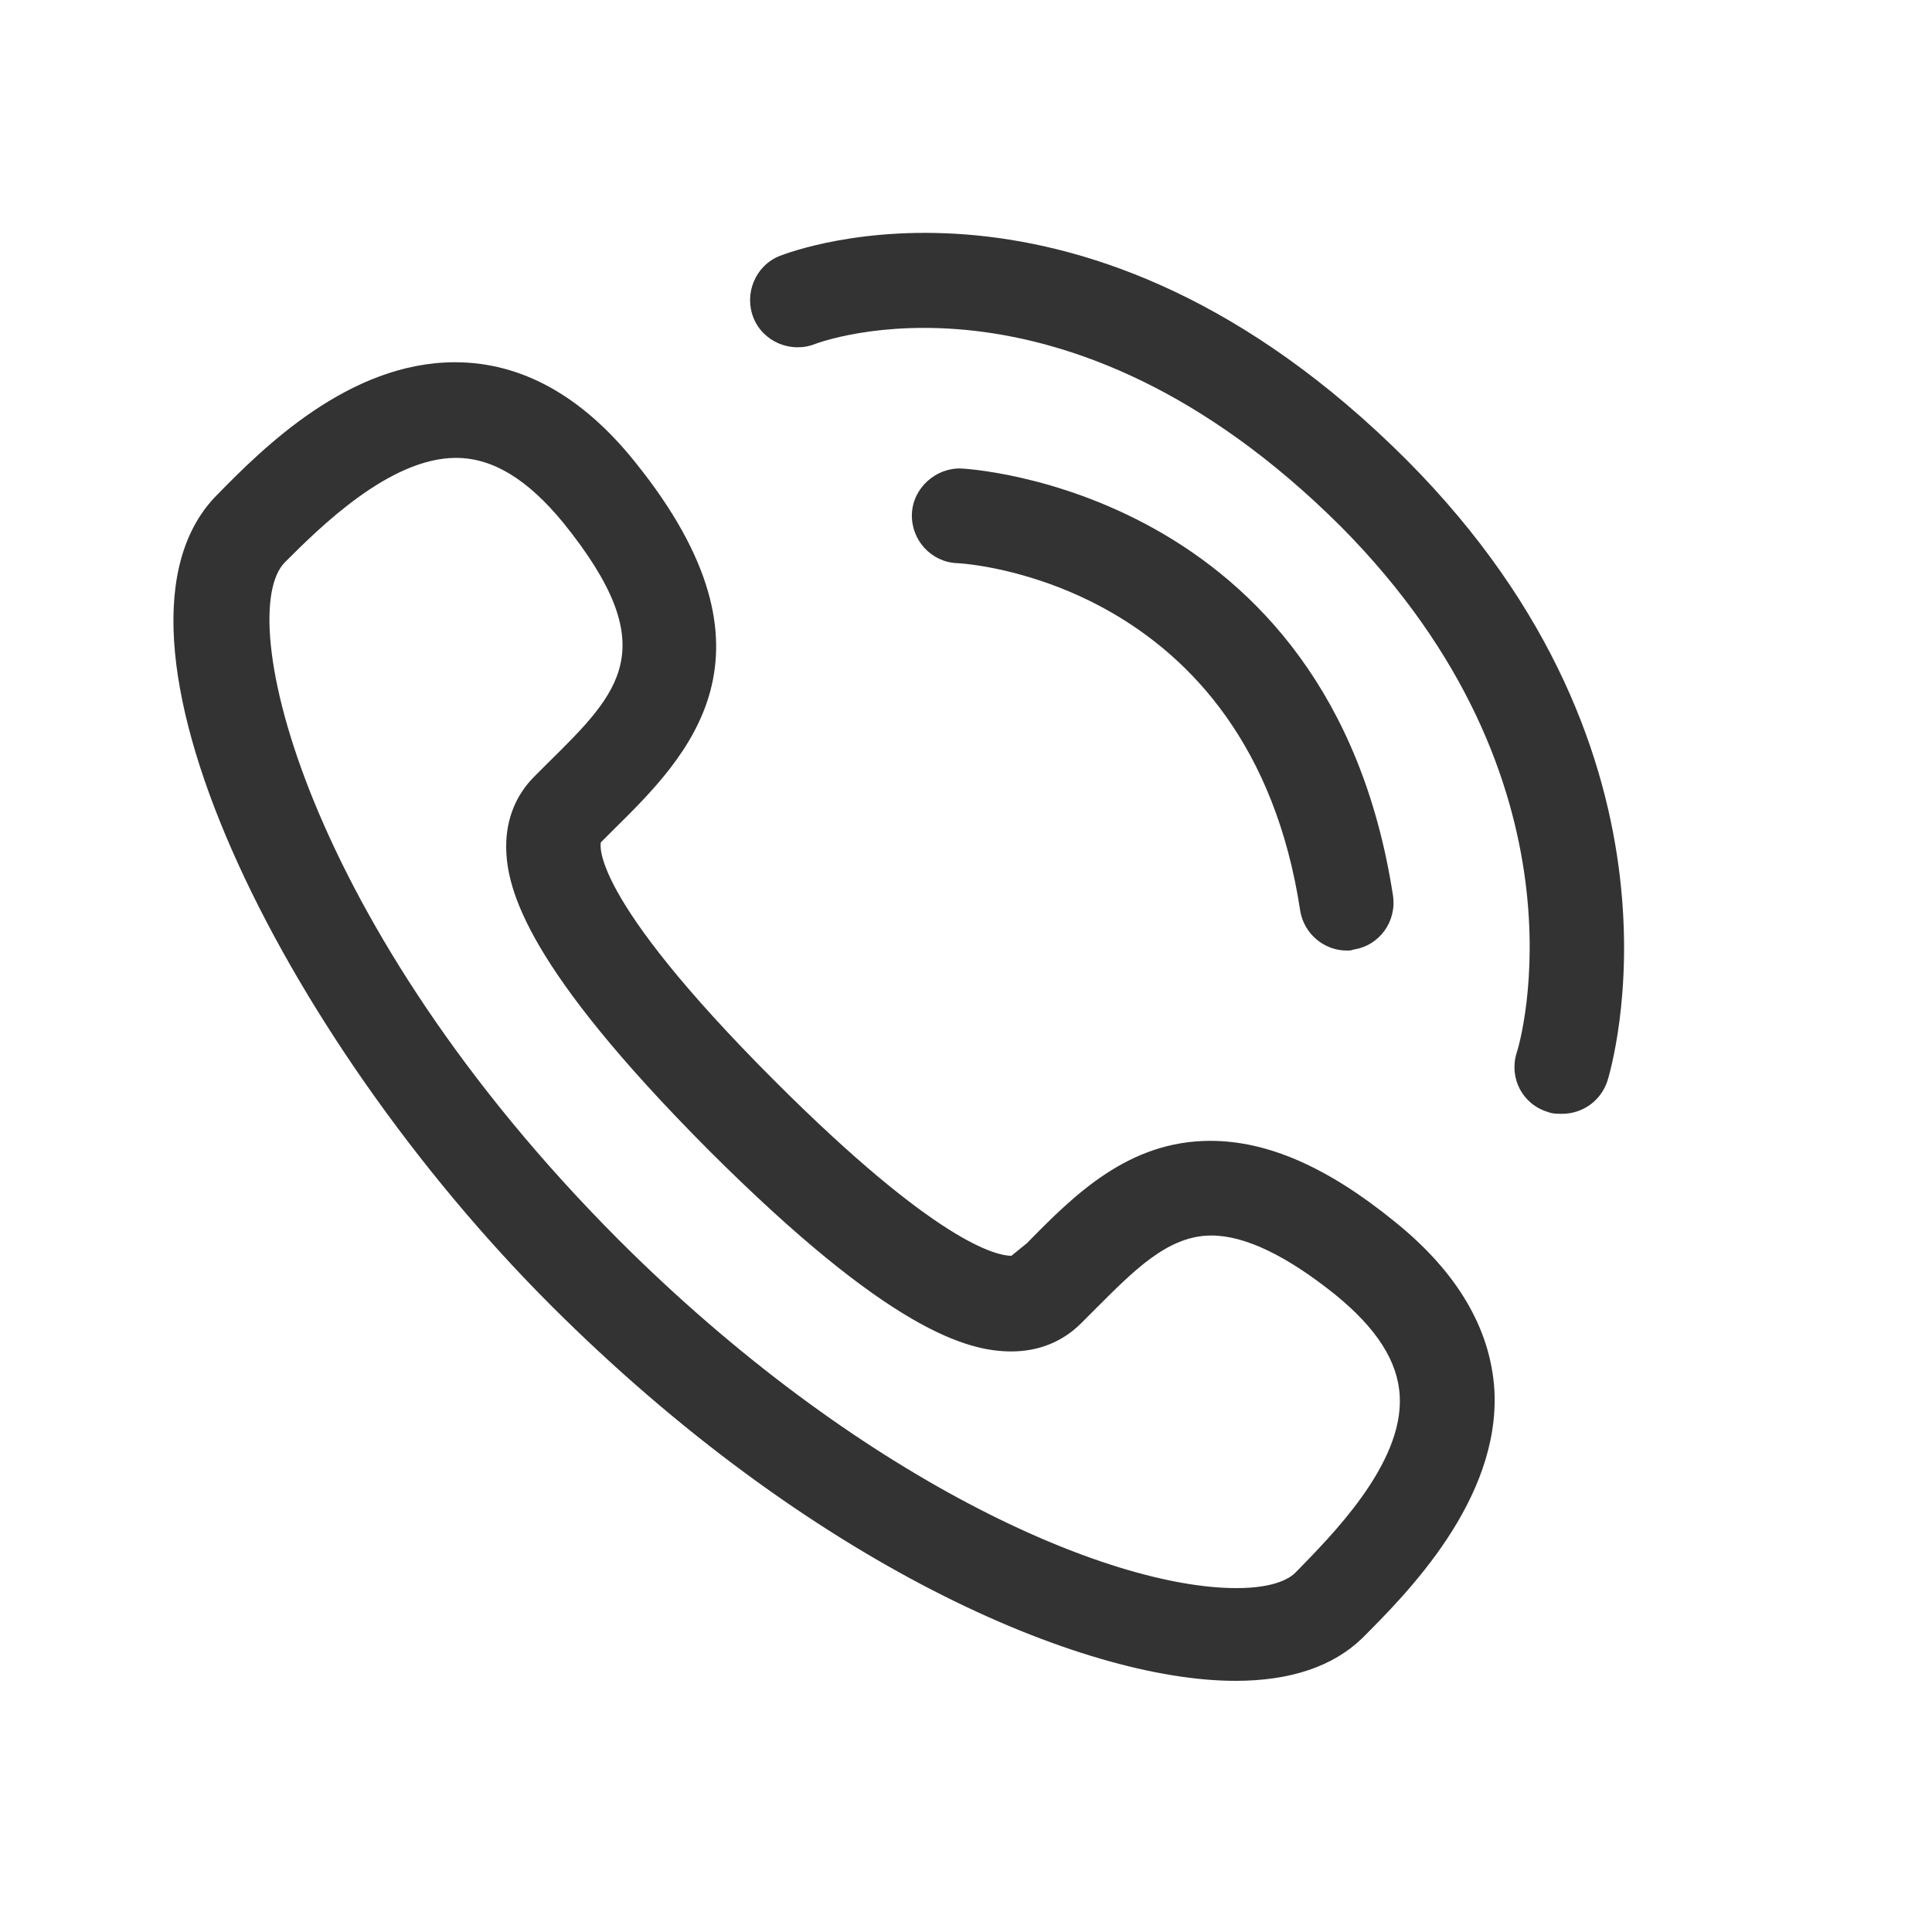 <?xml version="1.0" encoding="utf-8"?>
<!-- Generator: Adobe Illustrator 25.4.1, SVG Export Plug-In . SVG Version: 6.00 Build 0)  -->
<svg version="1.1" id="图层_1" xmlns="http://www.w3.org/2000/svg" xmlns:xlink="http://www.w3.org/1999/xlink" x="0px" y="0px"
	 viewBox="0 0 200 200" style="enable-background:new 0 0 200 200;" xml:space="preserve">
<style type="text/css">
	.st0{display:none;fill:#333333;}
	.st1{fill:#333333;}
</style>
<path class="st0" d="M175,87.5c0-41.4-33.6-75-75-75s-75,33.6-75,75c0,20.4,8.2,39,21.5,52.5l0,0l0.3,0.3c0.2,0.2,0.3,0.3,0.5,0.5
	l42.4,42.4c5.7,5.7,15,5.7,20.8,0l42.4-42.4c0.2-0.1,0.3-0.3,0.5-0.5l0.3-0.3h0C166.8,126.5,175,107.9,175,87.5z M110.4,165.5
	c-10.4,10.4-10.4,10.4-20.8,0l-33.8-34c-11.3-11.3-18.3-26.8-18.3-44C37.5,53,65.5,25,100,25s62.5,28,62.5,62.5
	c0,17.2-7.1,32.7-18.3,44L110.4,165.5z M100,50c-20.7,0-37.5,16.8-37.5,37.5S79.3,125,100,125s37.5-16.8,37.5-37.5S120.7,50,100,50z
	 M100,112.5c-13.8,0-25-11.2-25-25s11.2-25,25-25s25,11.2,25,25S113.8,112.5,100,112.5z"/>
<path class="st1" d="M134.6,94.3c0.4,2.4,2.5,4.1,4.8,4.1c0.3,0,0.5,0,0.7-0.1c2.7-0.4,4.5-2.9,4.1-5.6
	c-6.5-42.2-44.3-44.2-44.7-44.2c-2.6-0.1-5,2-5.1,4.7c-0.1,2.7,2,5,4.7,5.1C99.5,58.3,129.4,59.9,134.6,94.3z M145.6,47.6
	c-33.3-33.3-63.6-21.6-64.9-21.1c-2.5,1-3.7,3.9-2.7,6.4c1,2.5,3.9,3.7,6.4,2.7c0.3-0.1,25.6-9.8,54.4,18.9
	C165.1,81,157.4,107.9,157,109c-0.8,2.6,0.6,5.3,3.2,6.1c0.5,0.2,1,0.2,1.5,0.2c2.1,0,4-1.3,4.7-3.4
	C166.8,110.6,176.4,78.5,145.6,47.6z M134.1,162.8c-0.5,0.5-2,1.6-6.1,1.6c-13.4,0-39.2-11.3-64-36.1C31.5,95.7,24.1,63.6,29.5,58.2
	c3.5-3.5,10.8-10.8,17.7-10.8c3.8,0,7.4,2.2,11.1,6.7c10.5,13,5.9,17.5-1.6,24.9l-1.4,1.4c-1.9,1.9-2.9,4.4-2.9,7.2
	c0,4.5,2.2,12.6,20.9,31.4c18.8,18.8,26.9,20.9,31.4,20.9h0c2.8,0,5.3-1,7.2-2.9l1.4-1.4c4.1-4.1,7.6-7.7,12.1-7.7
	c3.5,0,7.8,2.1,12.8,6.1c4.3,3.5,6.5,6.9,6.7,10.5C145.3,151.6,137.7,159.1,134.1,162.8z M144.3,126.4c-6.9-5.6-13.1-8.3-19-8.3
	c-8.5,0-14.1,5.6-19,10.6l-1.6,1.3c-1.5,0-7.7-1.3-24.5-18.1C60.7,92.4,62.2,87.3,62.2,87.2l1.3-1.3c7.7-7.6,18.3-18.1,2.3-38
	c-5.5-6.9-11.8-10.4-18.7-10.4c-11,0-19.9,8.9-24.6,13.7c-14.1,14.1,6.6,56,34.5,83.9c26.9,26.9,55,38.9,70.9,38.9
	c5.7,0,10.1-1.5,13.1-4.4c4.6-4.6,14.3-14.3,13.7-25.7C154.3,137.5,150.8,131.6,144.3,126.4"/>
</svg>
